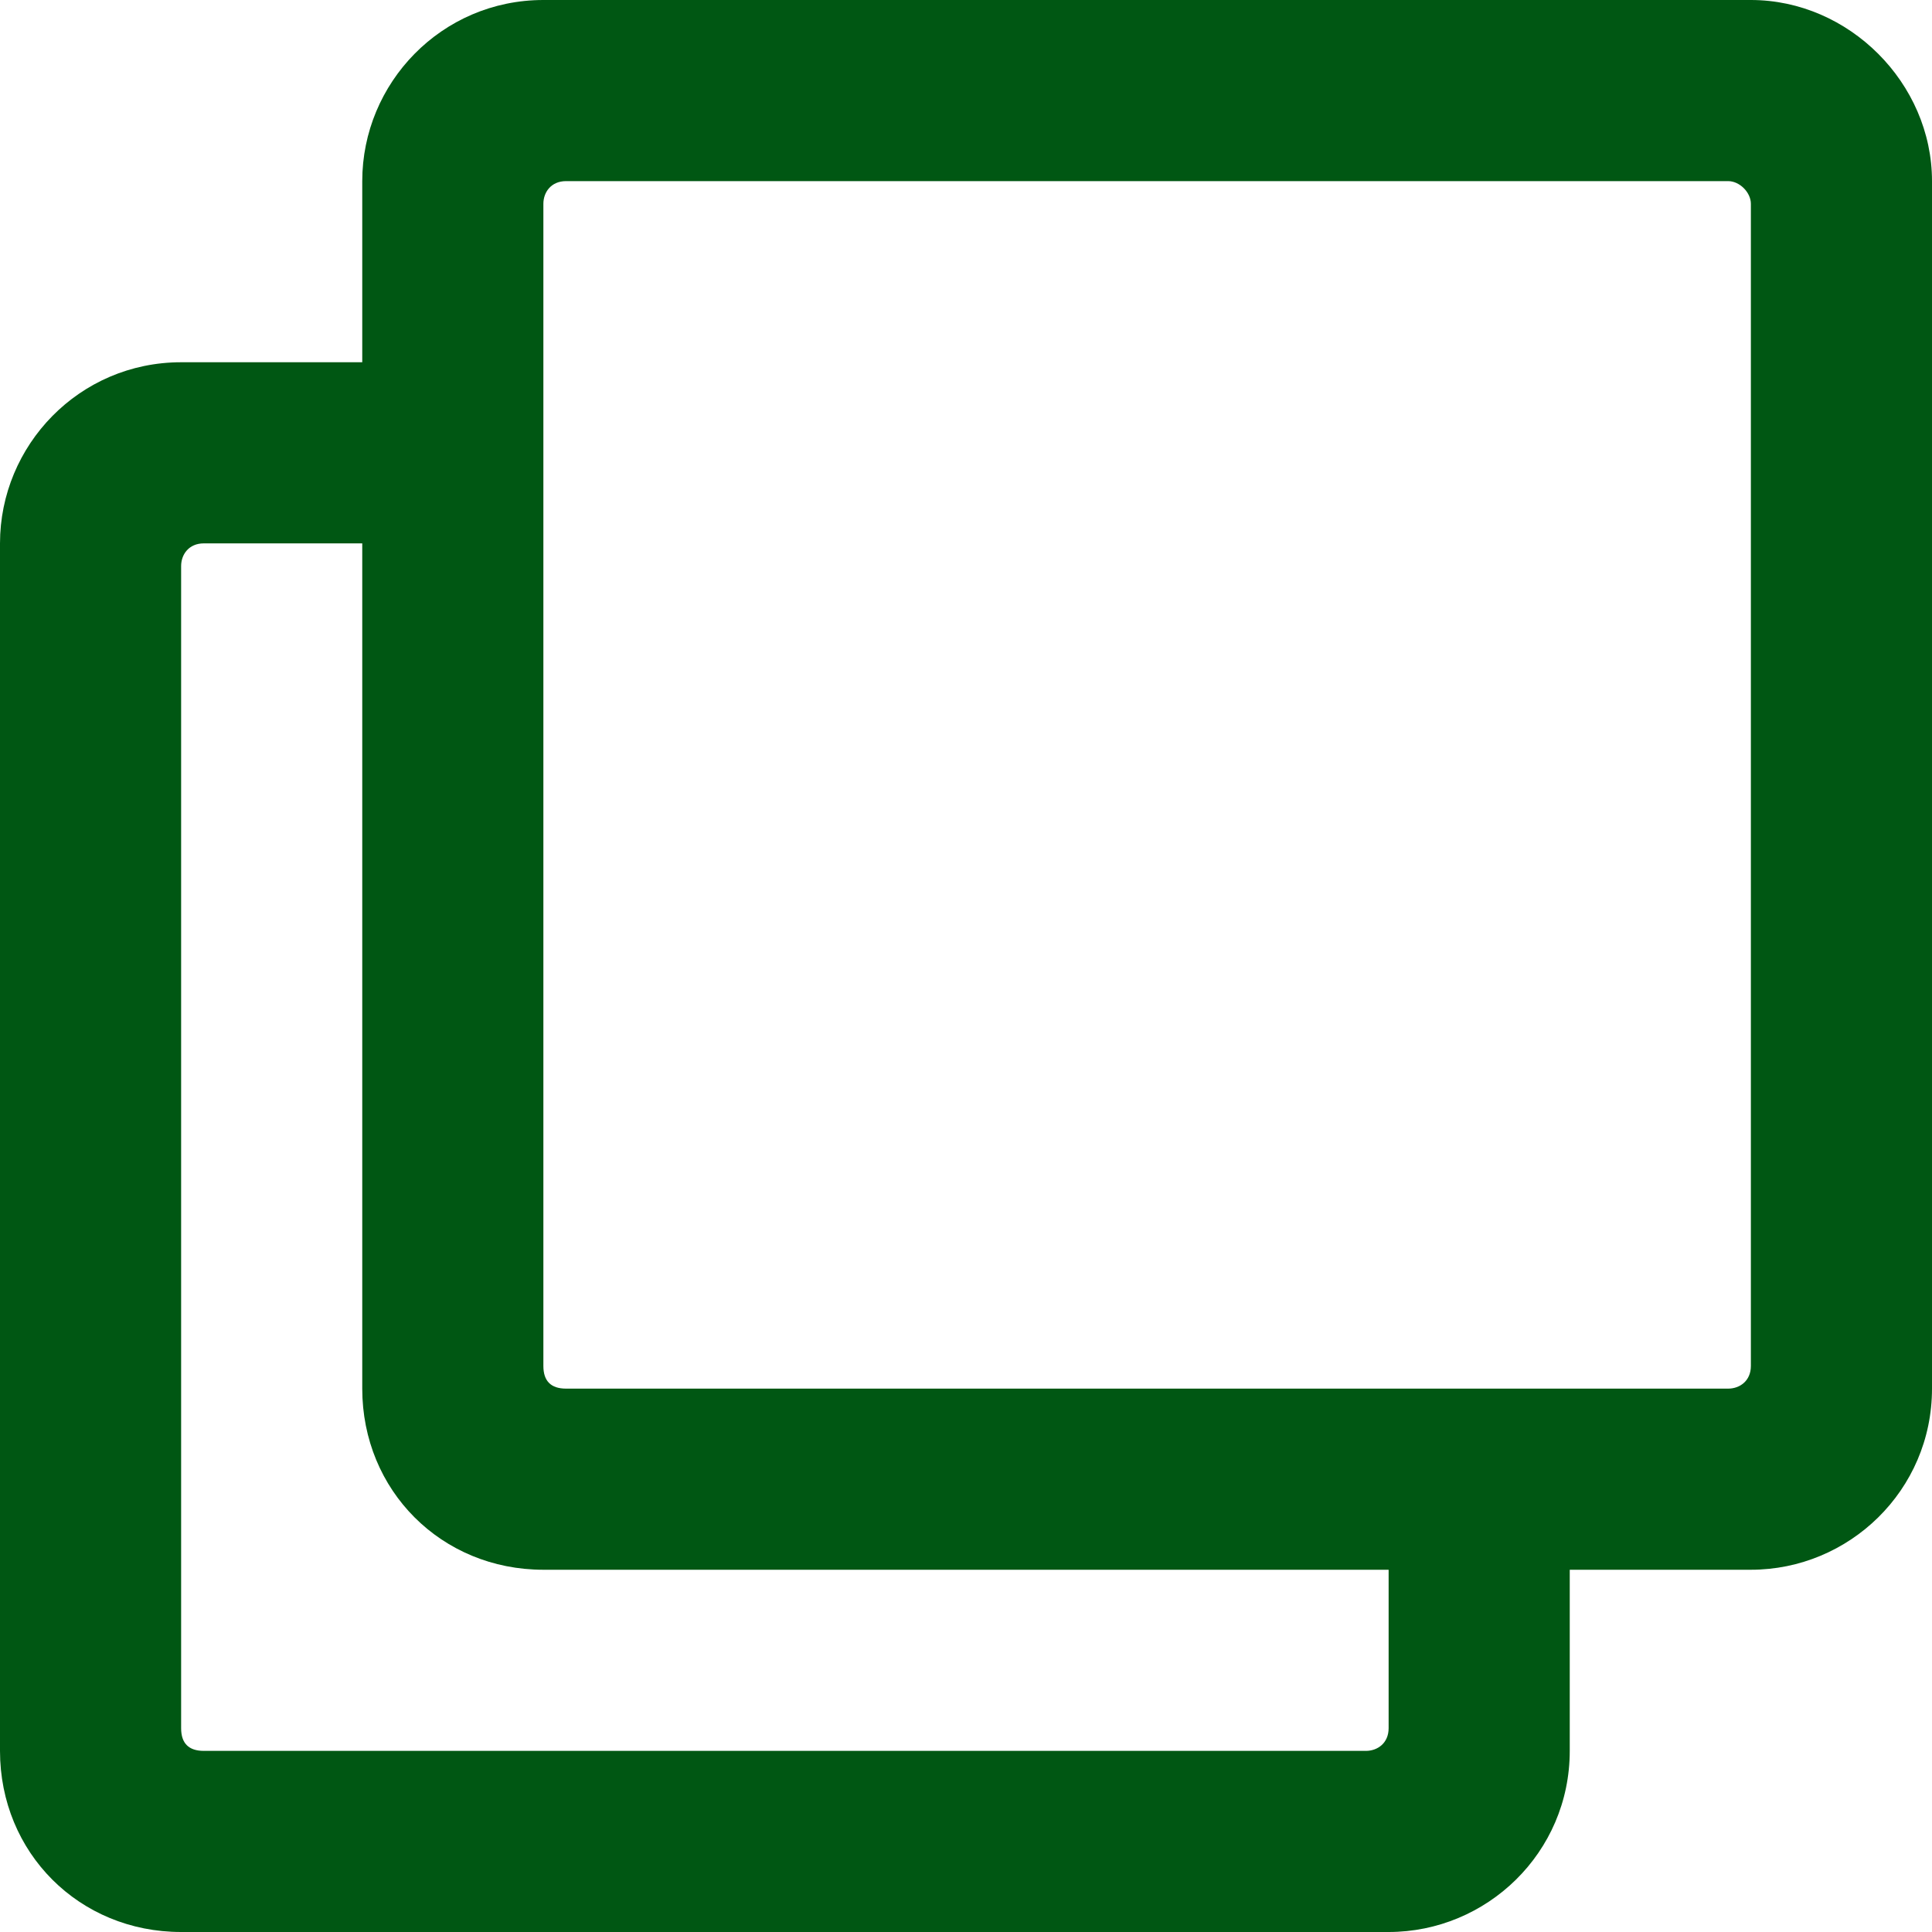 <svg width="12" height="12" viewBox="0 0 12 12" fill="none" xmlns="http://www.w3.org/2000/svg">
<path d="M10.875 0C11.484 0 12 0.516 12 1.125V8.625C12 9.258 11.484 9.75 10.875 9.75H9.75V10.875C9.75 11.508 9.234 12 8.625 12H1.125C0.492 12 0 11.508 0 10.875V3.375C0 2.766 0.492 2.25 1.125 2.25H2.25V1.125C2.25 0.516 2.742 0 3.375 0H10.875ZM8.484 10.875C8.555 10.875 8.625 10.828 8.625 10.734V9.75H3.375C2.742 9.75 2.25 9.258 2.25 8.625V3.375H1.266C1.172 3.375 1.125 3.445 1.125 3.516V10.734C1.125 10.828 1.172 10.875 1.266 10.875H8.484ZM10.734 8.625C10.805 8.625 10.875 8.578 10.875 8.484V1.266C10.875 1.195 10.805 1.125 10.734 1.125H3.516C3.422 1.125 3.375 1.195 3.375 1.266V8.484C3.375 8.578 3.422 8.625 3.516 8.625H10.734Z" fill="#005713"/>
</svg>
